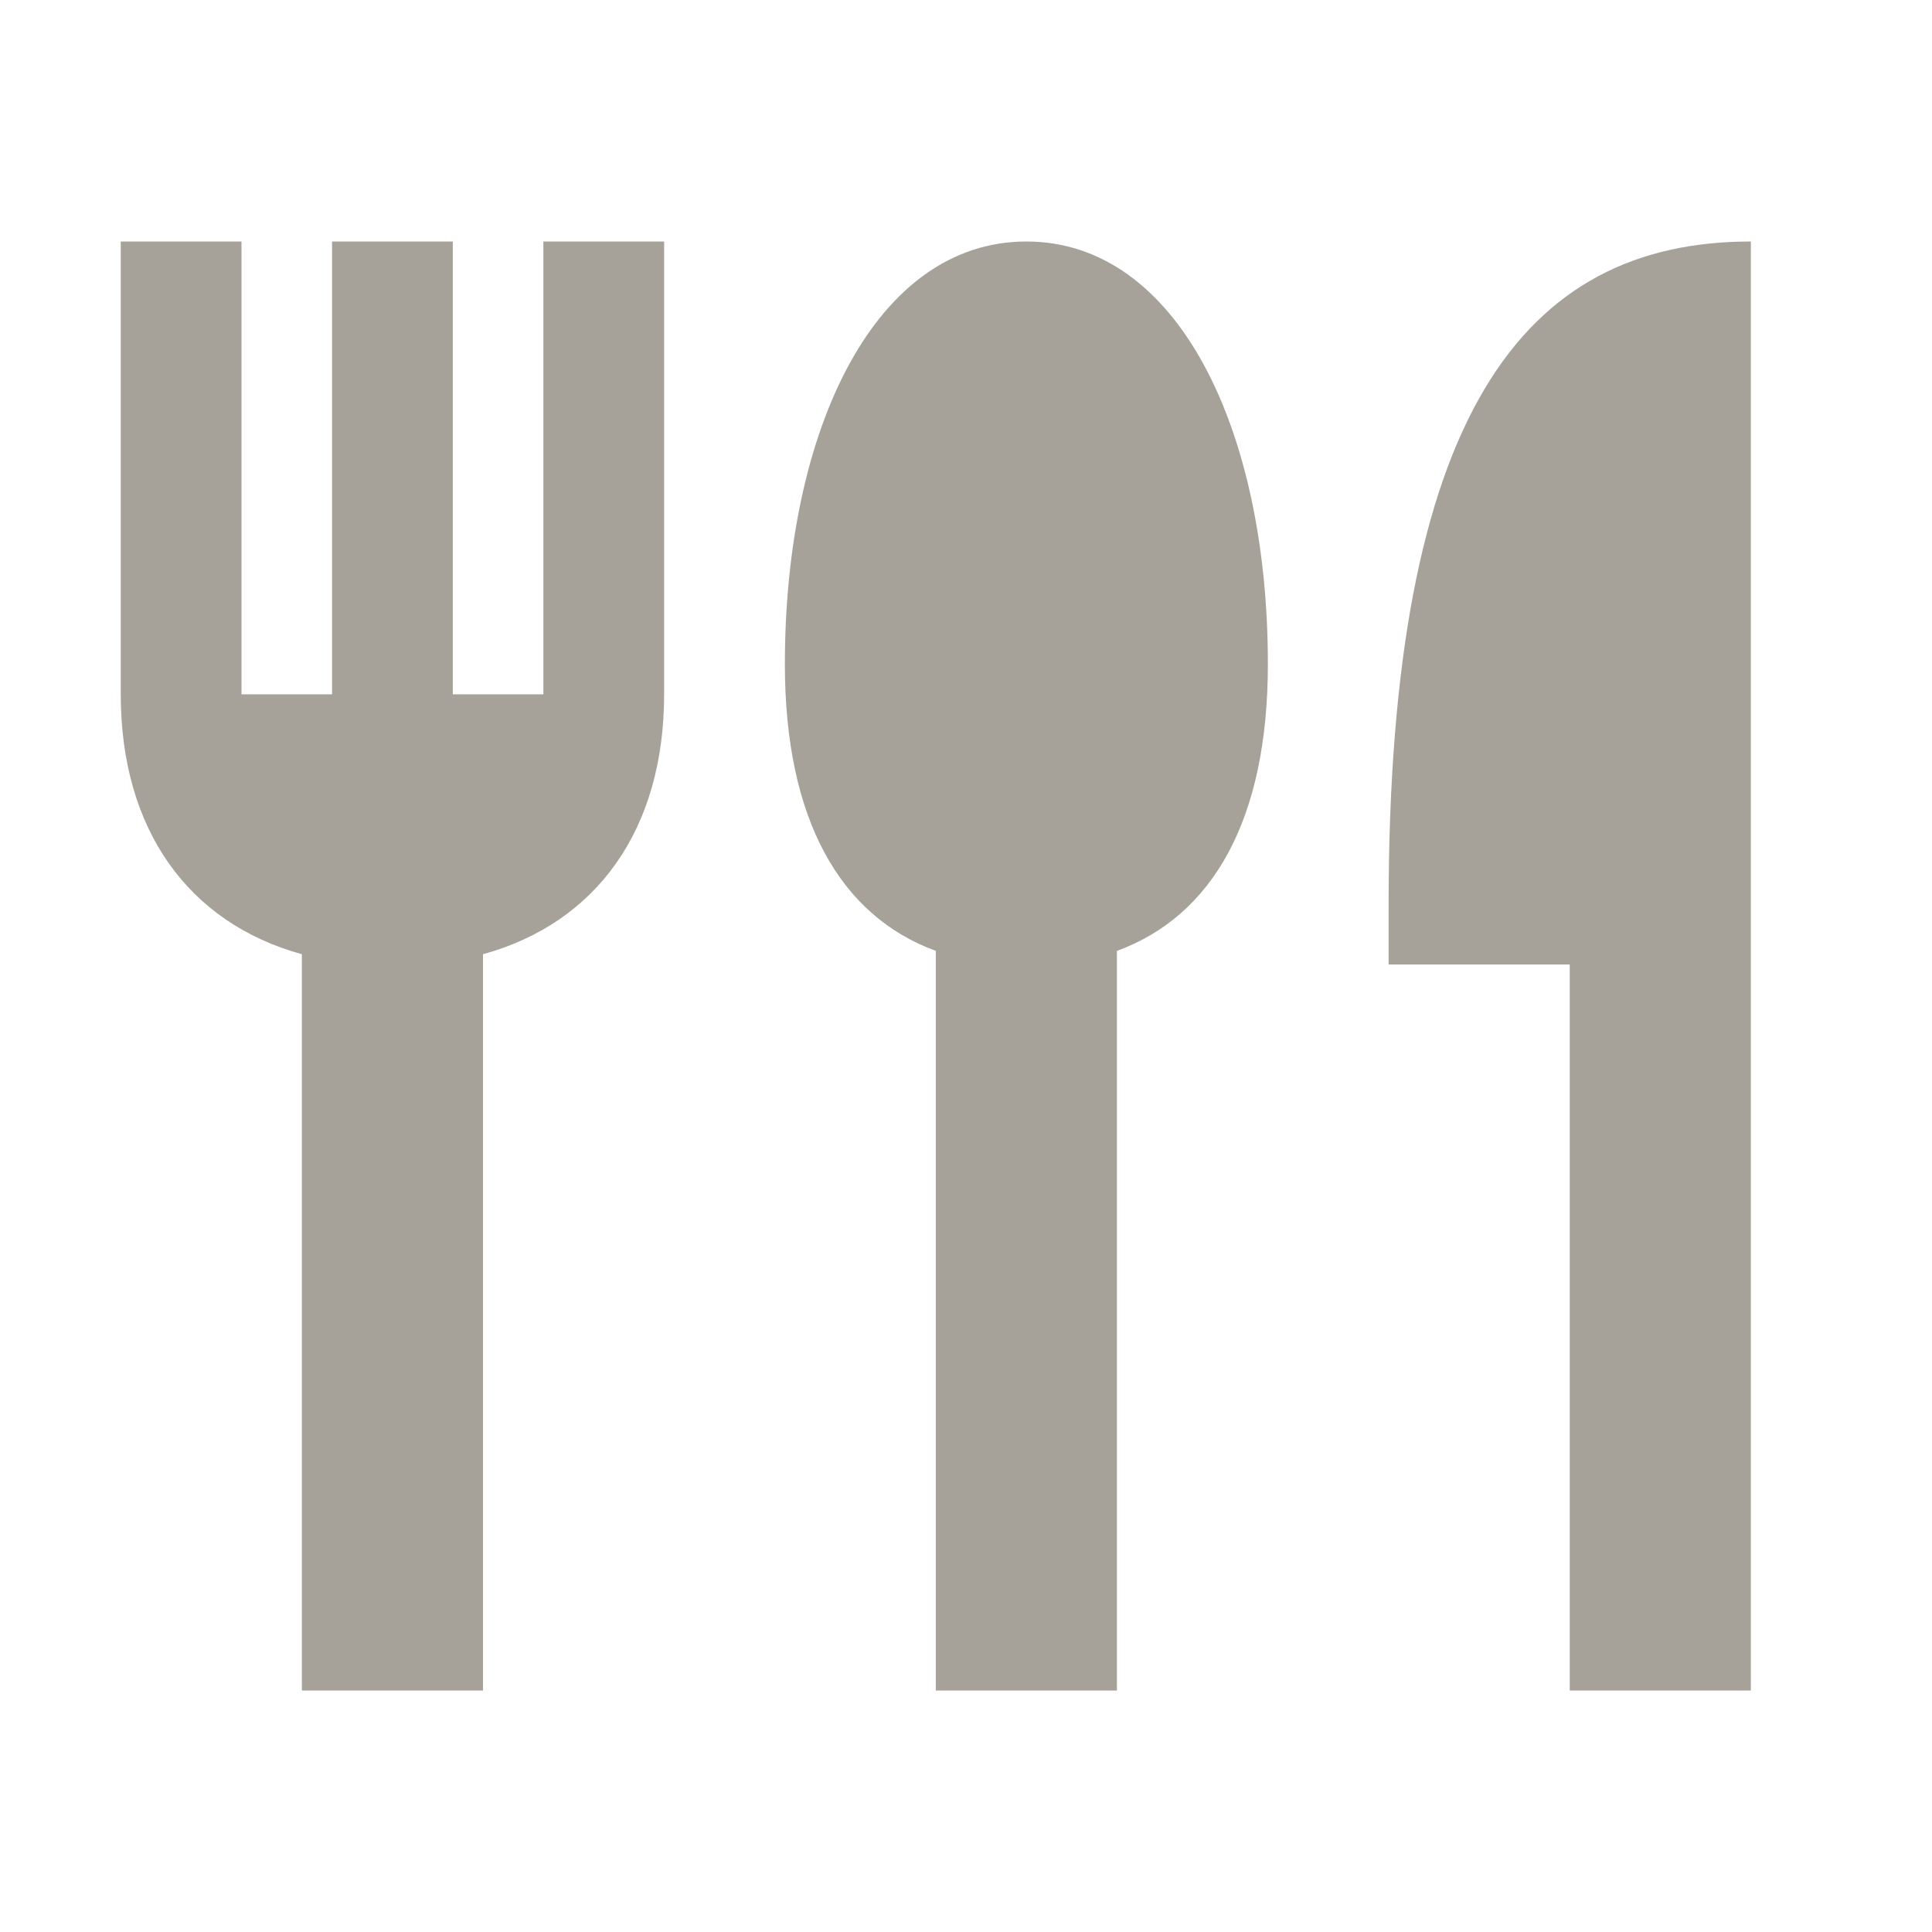 <svg xmlns="http://www.w3.org/2000/svg"  viewBox="0 0 64 64"><defs fill="#A6A299" /><path  d="m18,8h4v15c0,4.47-2.23,7.57-6,8.61v24.39h-6v-24.39c-3.77-1.04-6-4.14-6-8.61v-15h4v15h3v-15h4v15h3v-15Zm16,0c-4.99,0-8,6.19-8,14,0,5.16,1.84,8.34,5,9.5v24.5h6v-24.5c3.16-1.16,5-4.33,5-9.5,0-7.81-3.01-14-8-14Zm12,21.95v2h6v24.05h6V8c-7.55,0-12,5.75-12,21.95Z" fill="#A6A299" /></svg>